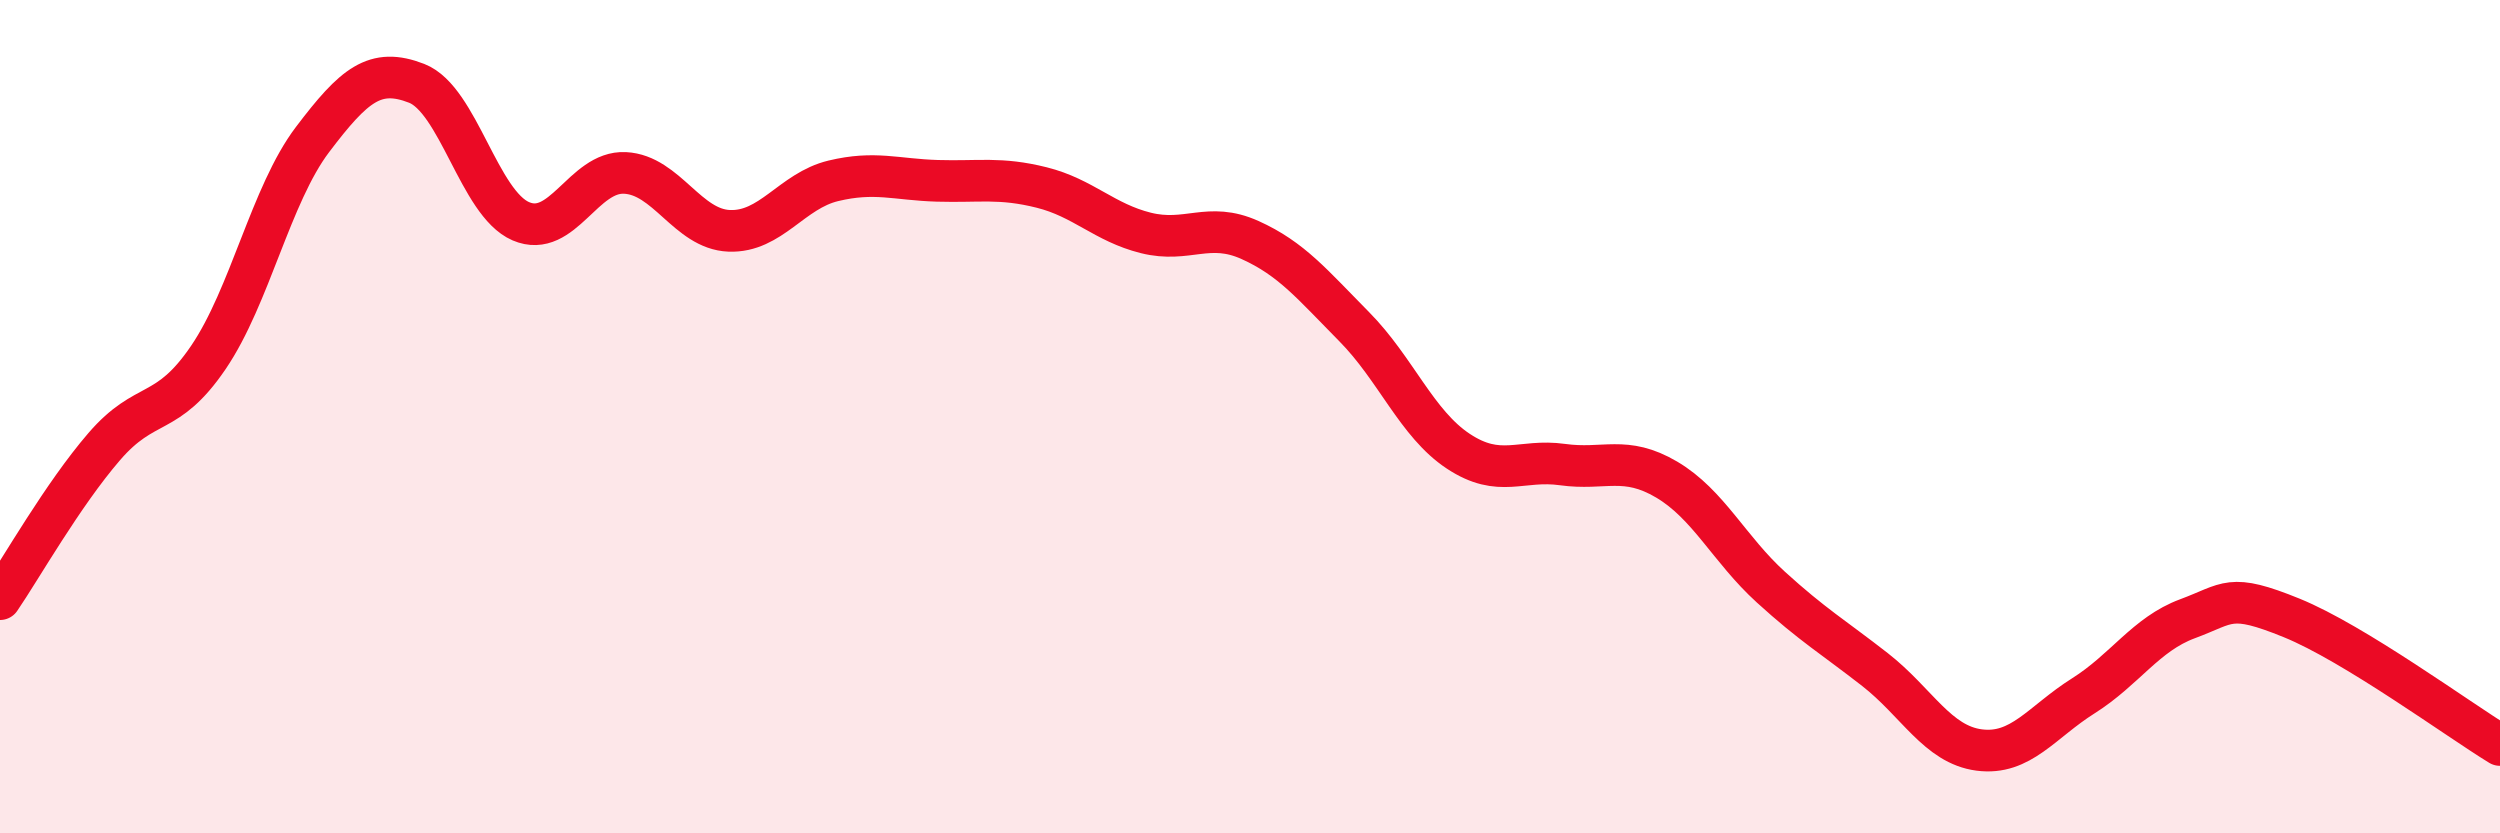 
    <svg width="60" height="20" viewBox="0 0 60 20" xmlns="http://www.w3.org/2000/svg">
      <path
        d="M 0,14.38 C 0.5,13.65 1.5,11.88 2.5,10.72 C 3.5,9.56 4,10.05 5,8.58 C 6,7.11 6.5,4.67 7.5,3.35 C 8.5,2.03 9,1.61 10,2 C 11,2.39 11.5,4.88 12.5,5.31 C 13.5,5.74 14,4.1 15,4.15 C 16,4.2 16.5,5.5 17.5,5.54 C 18.5,5.58 19,4.58 20,4.34 C 21,4.1 21.5,4.31 22.5,4.34 C 23.5,4.37 24,4.25 25,4.5 C 26,4.75 26.5,5.34 27.5,5.59 C 28.5,5.84 29,5.31 30,5.76 C 31,6.21 31.5,6.83 32.5,7.84 C 33.5,8.85 34,10.17 35,10.83 C 36,11.49 36.5,11.01 37.5,11.15 C 38.5,11.29 39,10.92 40,11.51 C 41,12.1 41.5,13.18 42.5,14.09 C 43.5,15 44,15.29 45,16.07 C 46,16.85 46.5,17.87 47.5,18 C 48.5,18.13 49,17.33 50,16.7 C 51,16.07 51.5,15.22 52.5,14.85 C 53.5,14.48 53.5,14.22 55,14.83 C 56.5,15.44 59,17.27 60,17.88L60 20L0 20Z"
        fill="#EB0A25"
        opacity="0.1"
        stroke-linecap="round"
        stroke-linejoin="round"
      />
      <path
        d="M 0,14.38 C 0.5,13.65 1.5,11.88 2.5,10.72 C 3.5,9.56 4,10.05 5,8.58 C 6,7.11 6.5,4.67 7.5,3.35 C 8.5,2.03 9,1.61 10,2 C 11,2.39 11.5,4.88 12.5,5.31 C 13.5,5.74 14,4.1 15,4.15 C 16,4.2 16.5,5.5 17.5,5.54 C 18.5,5.58 19,4.58 20,4.34 C 21,4.1 21.5,4.31 22.5,4.34 C 23.5,4.37 24,4.25 25,4.5 C 26,4.75 26.5,5.34 27.5,5.59 C 28.5,5.84 29,5.31 30,5.76 C 31,6.21 31.5,6.83 32.5,7.84 C 33.5,8.85 34,10.17 35,10.83 C 36,11.49 36.5,11.01 37.5,11.15 C 38.5,11.29 39,10.92 40,11.51 C 41,12.1 41.5,13.18 42.5,14.09 C 43.5,15 44,15.29 45,16.07 C 46,16.85 46.5,17.87 47.5,18 C 48.5,18.13 49,17.33 50,16.7 C 51,16.07 51.5,15.22 52.5,14.85 C 53.5,14.48 53.5,14.22 55,14.83 C 56.5,15.44 59,17.27 60,17.88"
        stroke="#EB0A25"
        stroke-width="1"
        fill="none"
        stroke-linecap="round"
        stroke-linejoin="round"
      />
    </svg>
  
